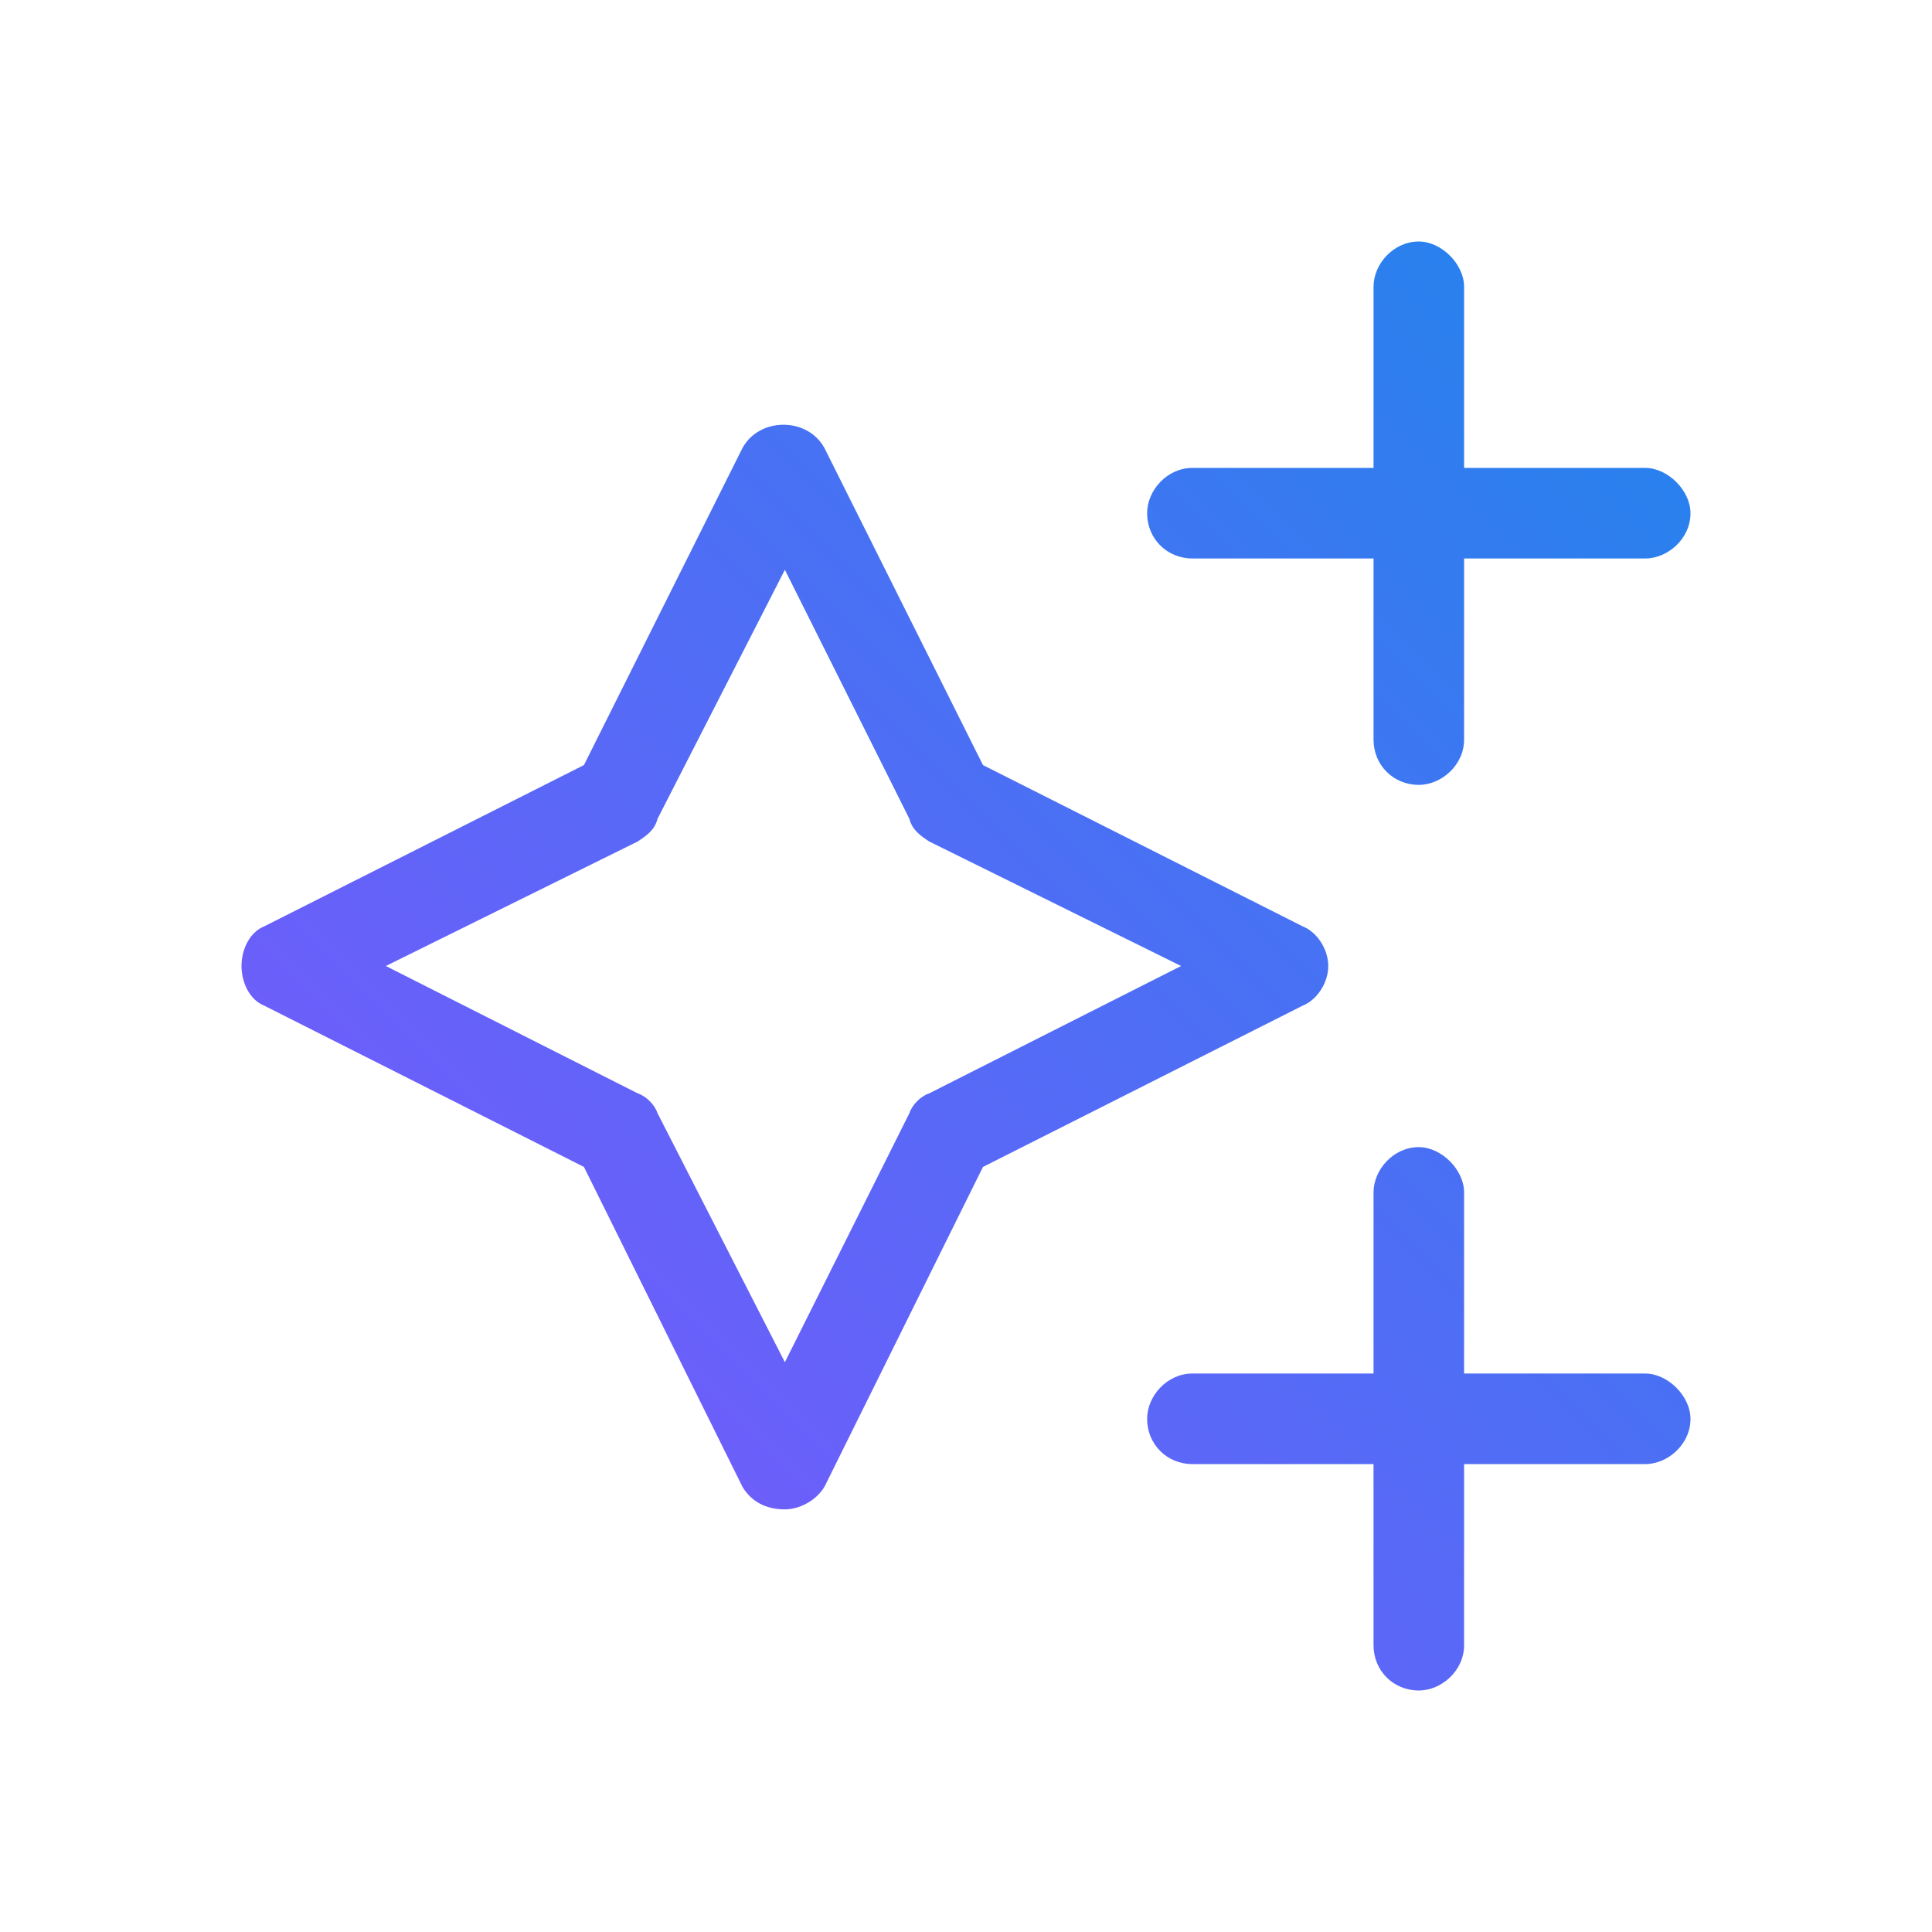 <?xml version="1.0" encoding="UTF-8"?> <svg xmlns="http://www.w3.org/2000/svg" width="64" height="64" viewBox="0 0 64 64" fill="none"><path d="M44 32C44 31.438 43.625 30.875 43.156 30.688L32.562 25.344L27.312 14.844C26.75 13.812 25.156 13.812 24.594 14.844L19.344 25.344L8.75 30.688C8.281 30.875 8 31.438 8 32C8 32.562 8.281 33.125 8.75 33.312L19.344 38.656L24.594 49.25C24.875 49.719 25.344 50 26 50C26.469 50 27.031 49.719 27.312 49.25L32.562 38.656L43.156 33.312C43.625 33.125 44 32.562 44 32ZM30.781 36.219C30.5 36.312 30.219 36.594 30.125 36.875L26 45.125L21.781 36.875C21.688 36.594 21.406 36.312 21.125 36.219L12.781 32L21.125 27.875C21.406 27.688 21.688 27.5 21.781 27.125L26 18.875L30.125 27.125C30.219 27.5 30.5 27.688 30.781 27.875L39.125 32L30.781 36.219ZM39.5 18.5H45.5V24.5C45.5 25.344 46.156 26 47 26C47.75 26 48.5 25.344 48.5 24.5V18.5H54.5C55.25 18.5 56 17.844 56 17C56 16.25 55.25 15.5 54.5 15.5H48.5V9.5C48.5 8.75 47.75 8 47 8C46.156 8 45.5 8.75 45.5 9.5V15.5H39.5C38.656 15.5 38 16.25 38 17C38 17.844 38.656 18.5 39.5 18.5ZM54.5 45.5H48.5V39.5C48.5 38.75 47.75 38 47 38C46.156 38 45.5 38.75 45.5 39.5V45.5H39.5C38.656 45.5 38 46.25 38 47C38 47.844 38.656 48.5 39.5 48.5H45.5V54.5C45.5 55.344 46.156 56 47 56C47.75 56 48.5 55.344 48.5 54.5V48.5H54.5C55.25 48.5 56 47.844 56 47C56 46.25 55.25 45.5 54.5 45.5Z" fill="url(#paint0_linear)"></path><defs><linearGradient id="paint0_linear" x1="56" y1="8" x2="8" y2="56" gradientUnits="userSpaceOnUse"><stop stop-color="#2185EC"></stop><stop offset="1" stop-color="#8452FF"></stop></linearGradient></defs></svg> 